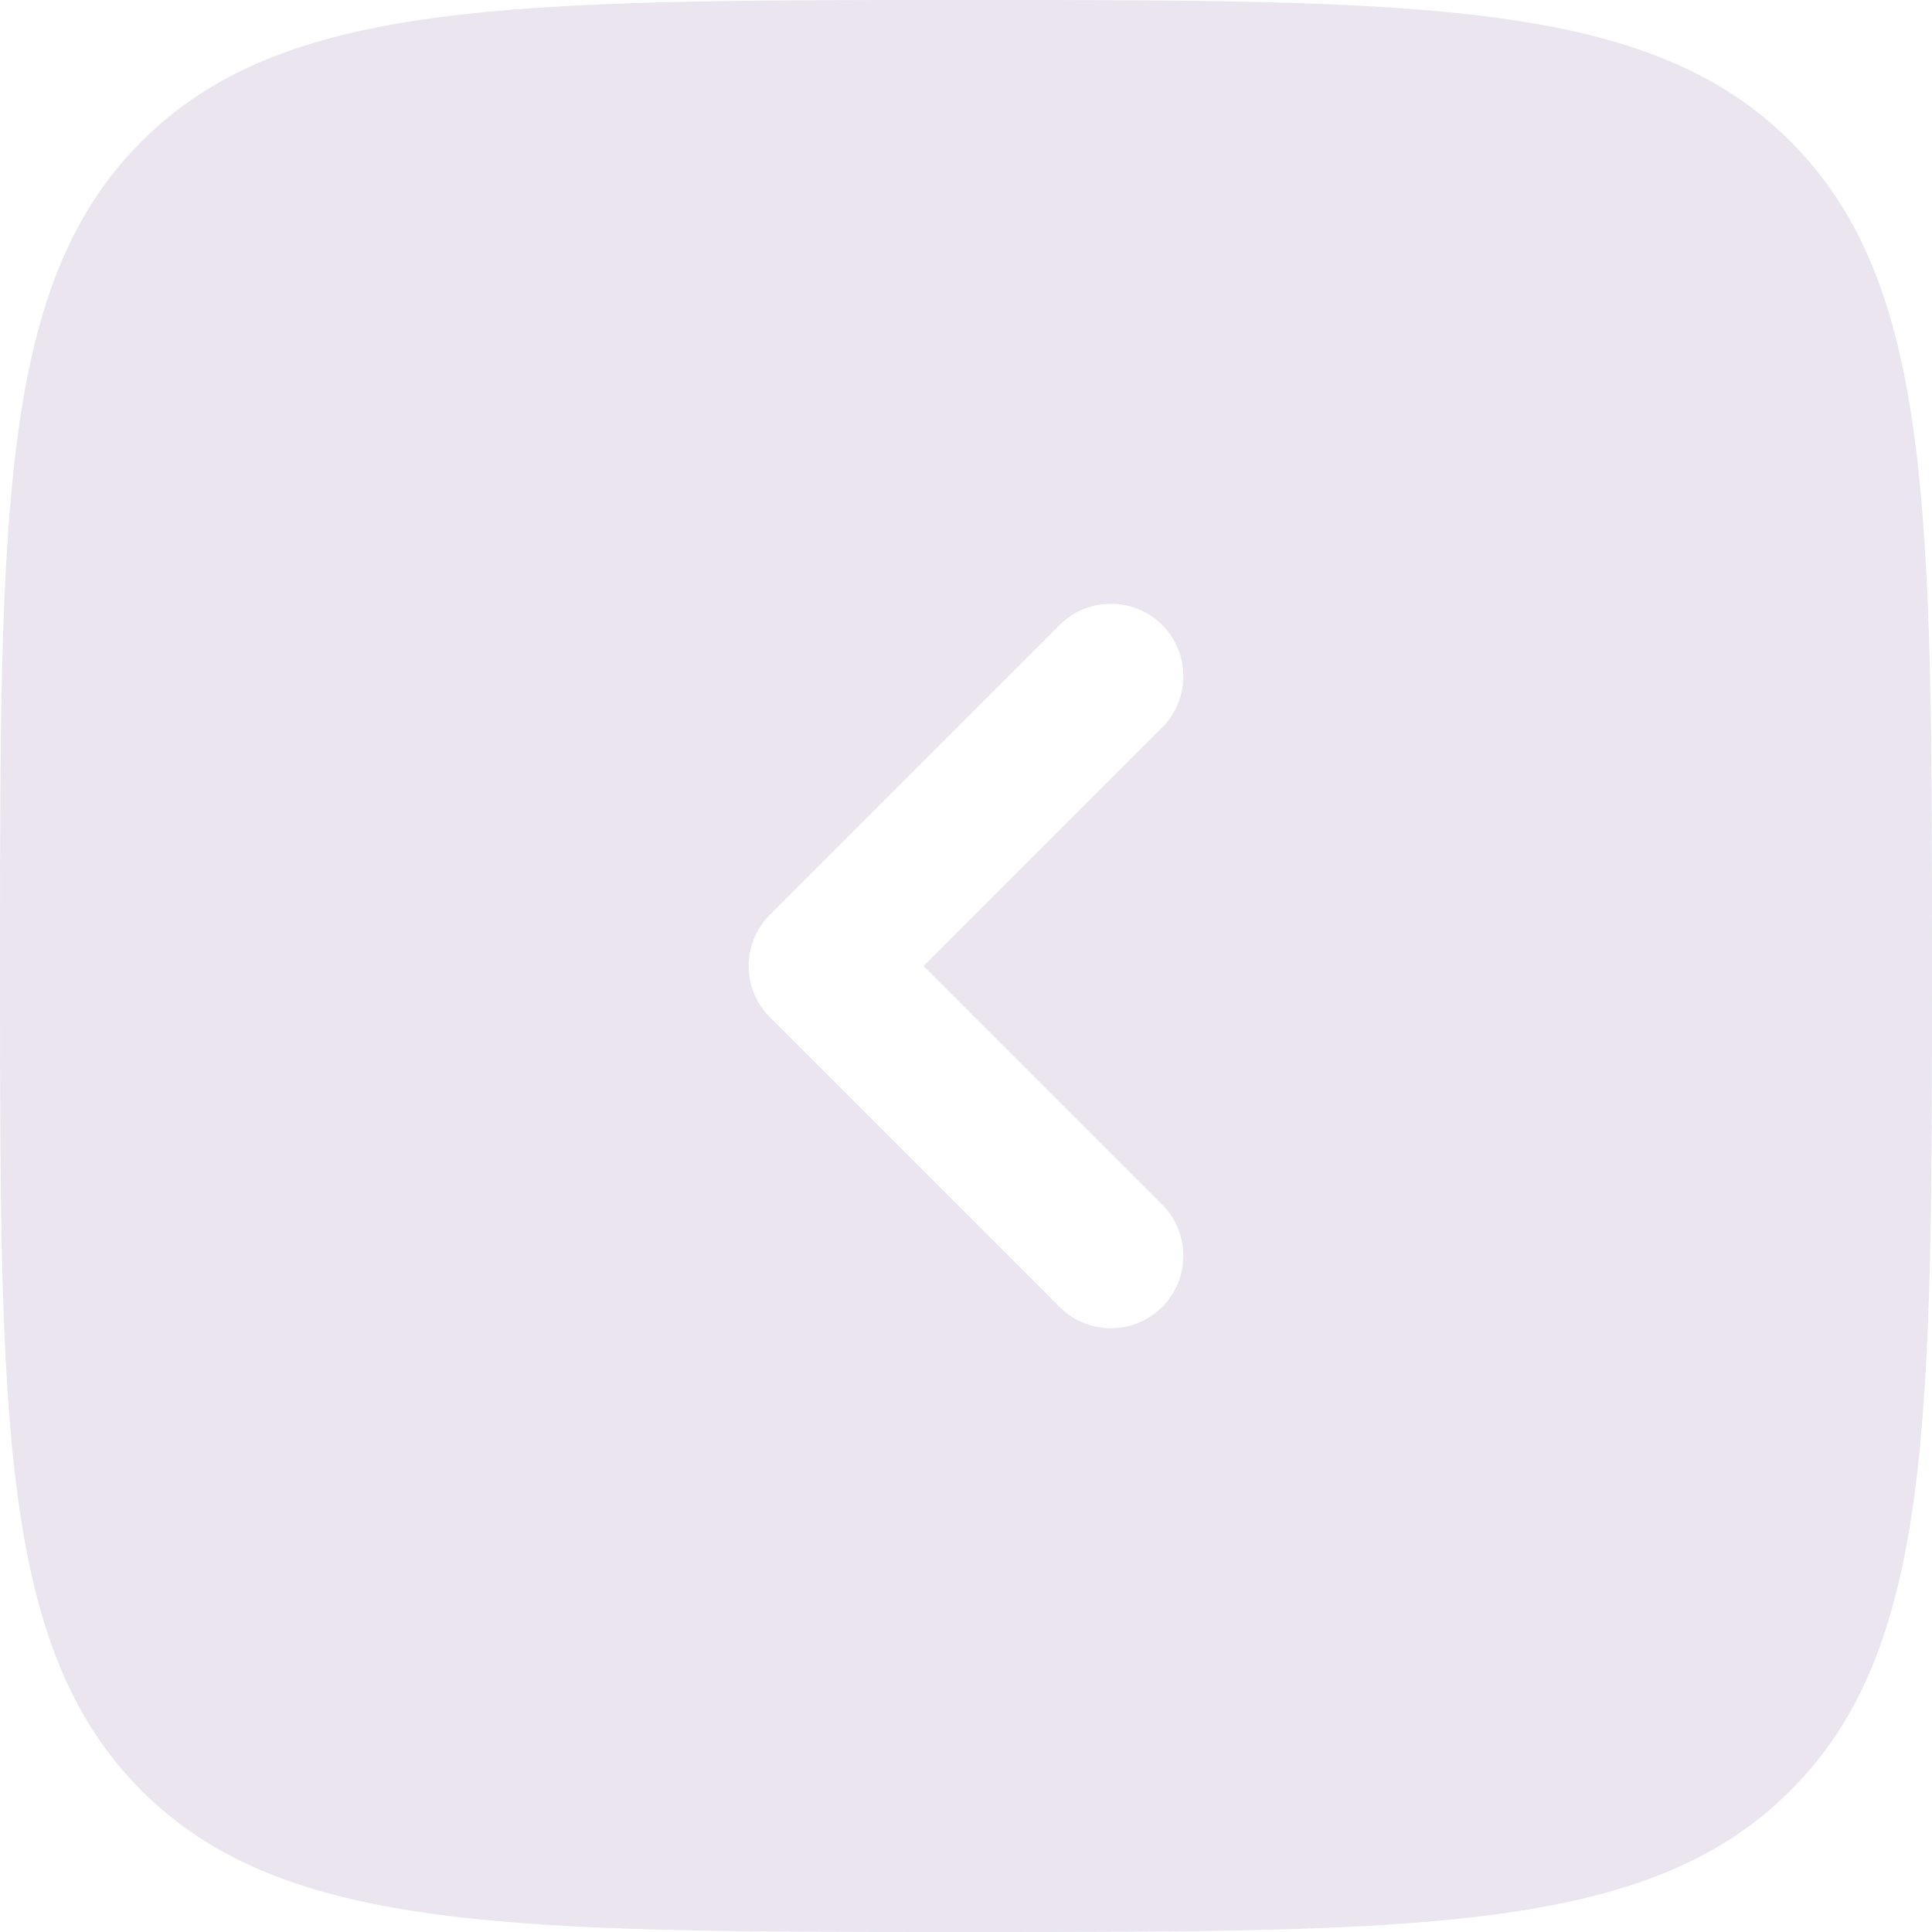 <svg width="40" height="40" viewBox="0 0 40 40" fill="none" xmlns="http://www.w3.org/2000/svg">
<path fill-rule="evenodd" clip-rule="evenodd" d="M37.071 2.929C34.142 1.19209e-06 29.428 8.25104e-07 20 8.74024e-10C10.572 -8.23356e-07 5.858 -1.19209e-06 2.929 2.929C1.43051e-06 5.858 8.25104e-07 10.572 8.74158e-10 20C-8.23356e-07 29.428 -1.19209e-06 34.142 2.929 37.071C5.858 40 10.572 40 20 40C29.428 40 34.142 40 37.071 37.071C40 34.142 40 29.428 40 20C40 10.572 40 5.858 37.071 2.929ZM24.061 12.939C24.646 13.525 24.646 14.475 24.061 15.061L19.121 20L24.061 24.939C24.646 25.525 24.646 26.475 24.061 27.061C23.475 27.646 22.525 27.646 21.939 27.061L15.939 21.061C15.658 20.779 15.5 20.398 15.5 20C15.5 19.602 15.658 19.221 15.939 18.939L21.939 12.939C22.525 12.354 23.475 12.354 24.061 12.939Z" fill="#EAE5EE"/>
</svg>
